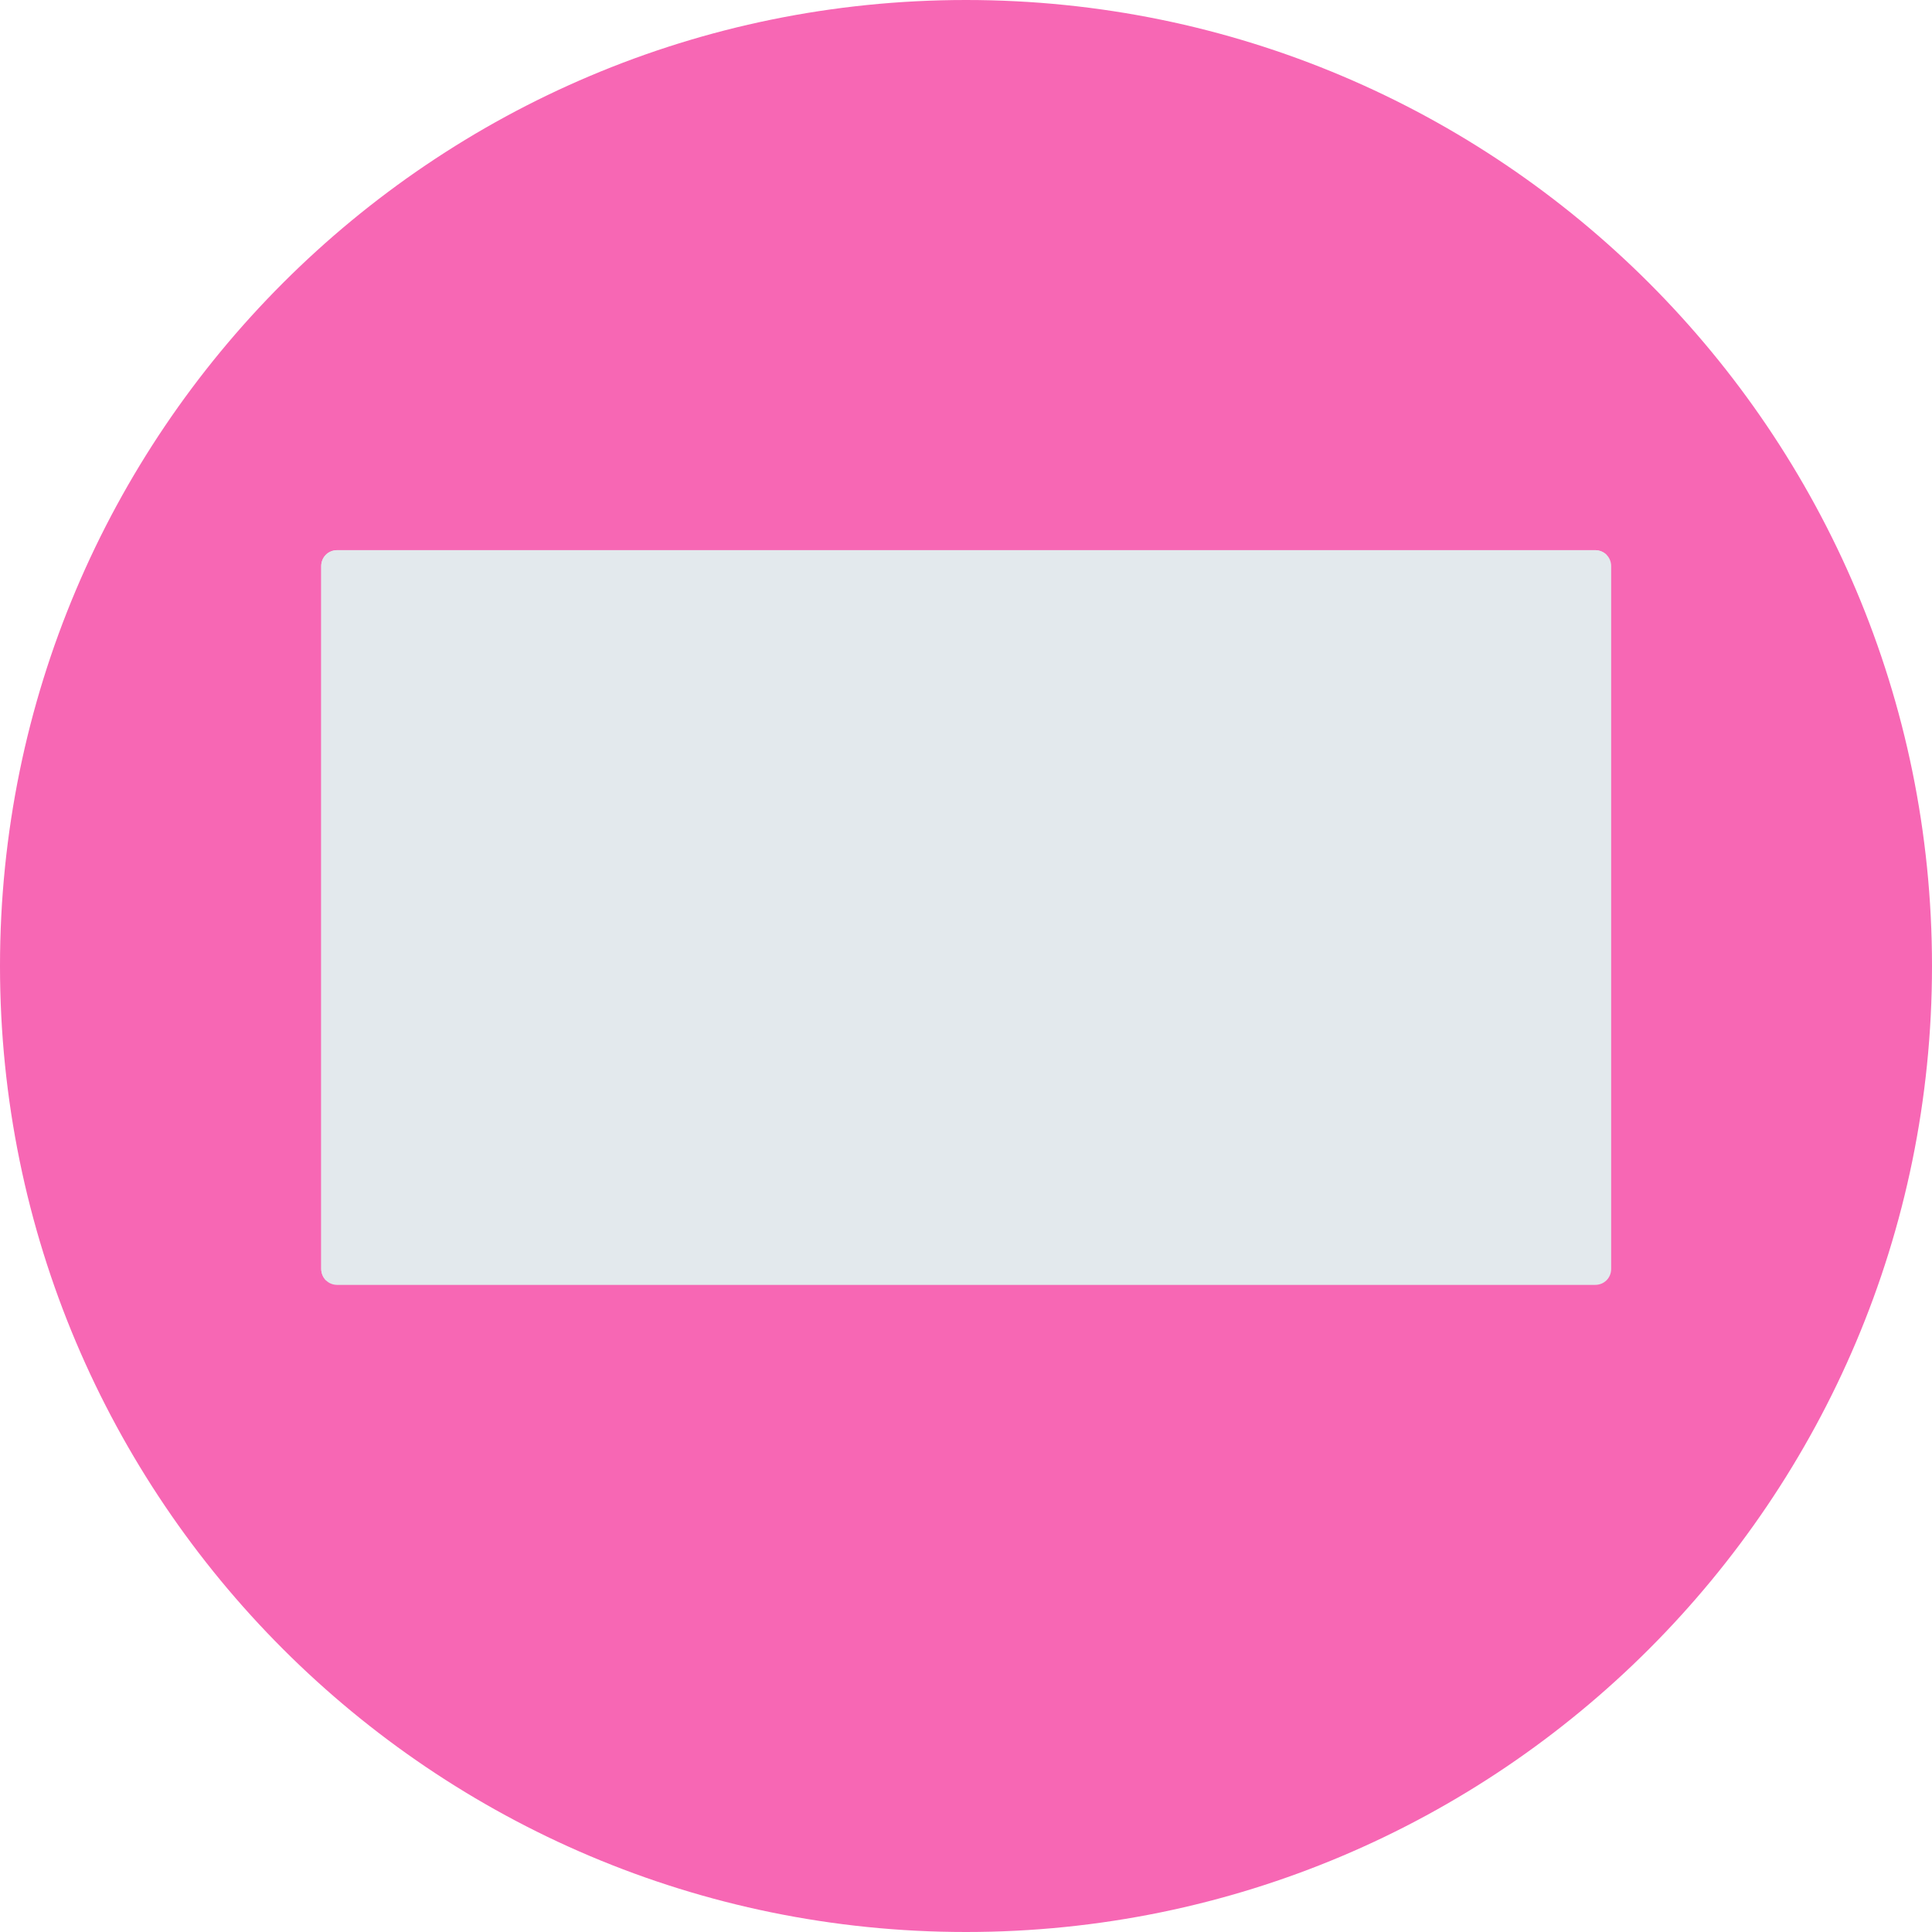 <?xml version="1.0"?>
<svg xmlns="http://www.w3.org/2000/svg" xmlns:xlink="http://www.w3.org/1999/xlink" version="1.1" id="Layer_1" x="0px" y="0px" viewBox="0 0 496.2 496.2" style="enable-background:new 0 0 496.2 496.2;" xml:space="preserve" width="512px" height="512px" class="hovered-paths"><g><path style="fill:#F767B44D" d="M496.2,248.1C496.2,111.1,385.1,0,248.1,0S0,111.1,0,248.1s111.1,248.1,248.1,248.1  S496.2,385.1,496.2,248.1z" data-original="#EA4949" class="hovered-path active-path" data-old_color="#EA4949"/><path style="fill:#F767B4" d="M430.5,340.2c0,2.5-2.1,4.6-4.6,4.6H70.3c-2.5,0-4.6-2.1-4.6-4.6V130.5c0-2.5,2.1-4.6,4.6-4.6h355.6  c2.5,0,4.6,2.1,4.6,4.6V340.2z" data-original="#3A3A38" class="" data-old_color="#3A3A38"/><path style="fill:#E3E9ED" d="M413.8,325.9c0,2.3-1.8,4.1-4.1,4.1H86.6c-2.3,0-4.1-1.8-4.1-4.1V145.4c0-2.3,1.8-4.1,4.1-4.1h323.1  c2.3,0,4.1,1.8,4.1,4.1V325.9z" data-original="#0591A8" class="" data-old_color="#0591A8"/><path style="fill:#E3E9ED" d="M83.7,328.8c-0.7-0.7-1.2-1.8-1.2-2.9V145.4c0-2.3,1.8-4.1,4.1-4.1h323.1c1.1,0,2.2,0.5,2.9,1.2  L83.7,328.8z" data-original="#099FAF" class="" data-old_color="#099FAF"/><g>
	<rect x="228.6" y="342.3" style="fill:#F767B4" width="39" height="32" data-original="#3A3A38" class="" data-old_color="#3A3A38"/>
	<path style="fill:#F767B4" d="M332.3,365H163.9c-1.6,0-2.9,1.3-2.9,2.9v7.4c0,1.6,1.3,2.9,2.9,2.9h168.5c1.6,0,2.9-1.3,2.9-2.9   v-7.4C335.3,366.4,334,365,332.3,365z" data-original="#3A3A38" class="" data-old_color="#3A3A38"/>
</g></g> </svg>
